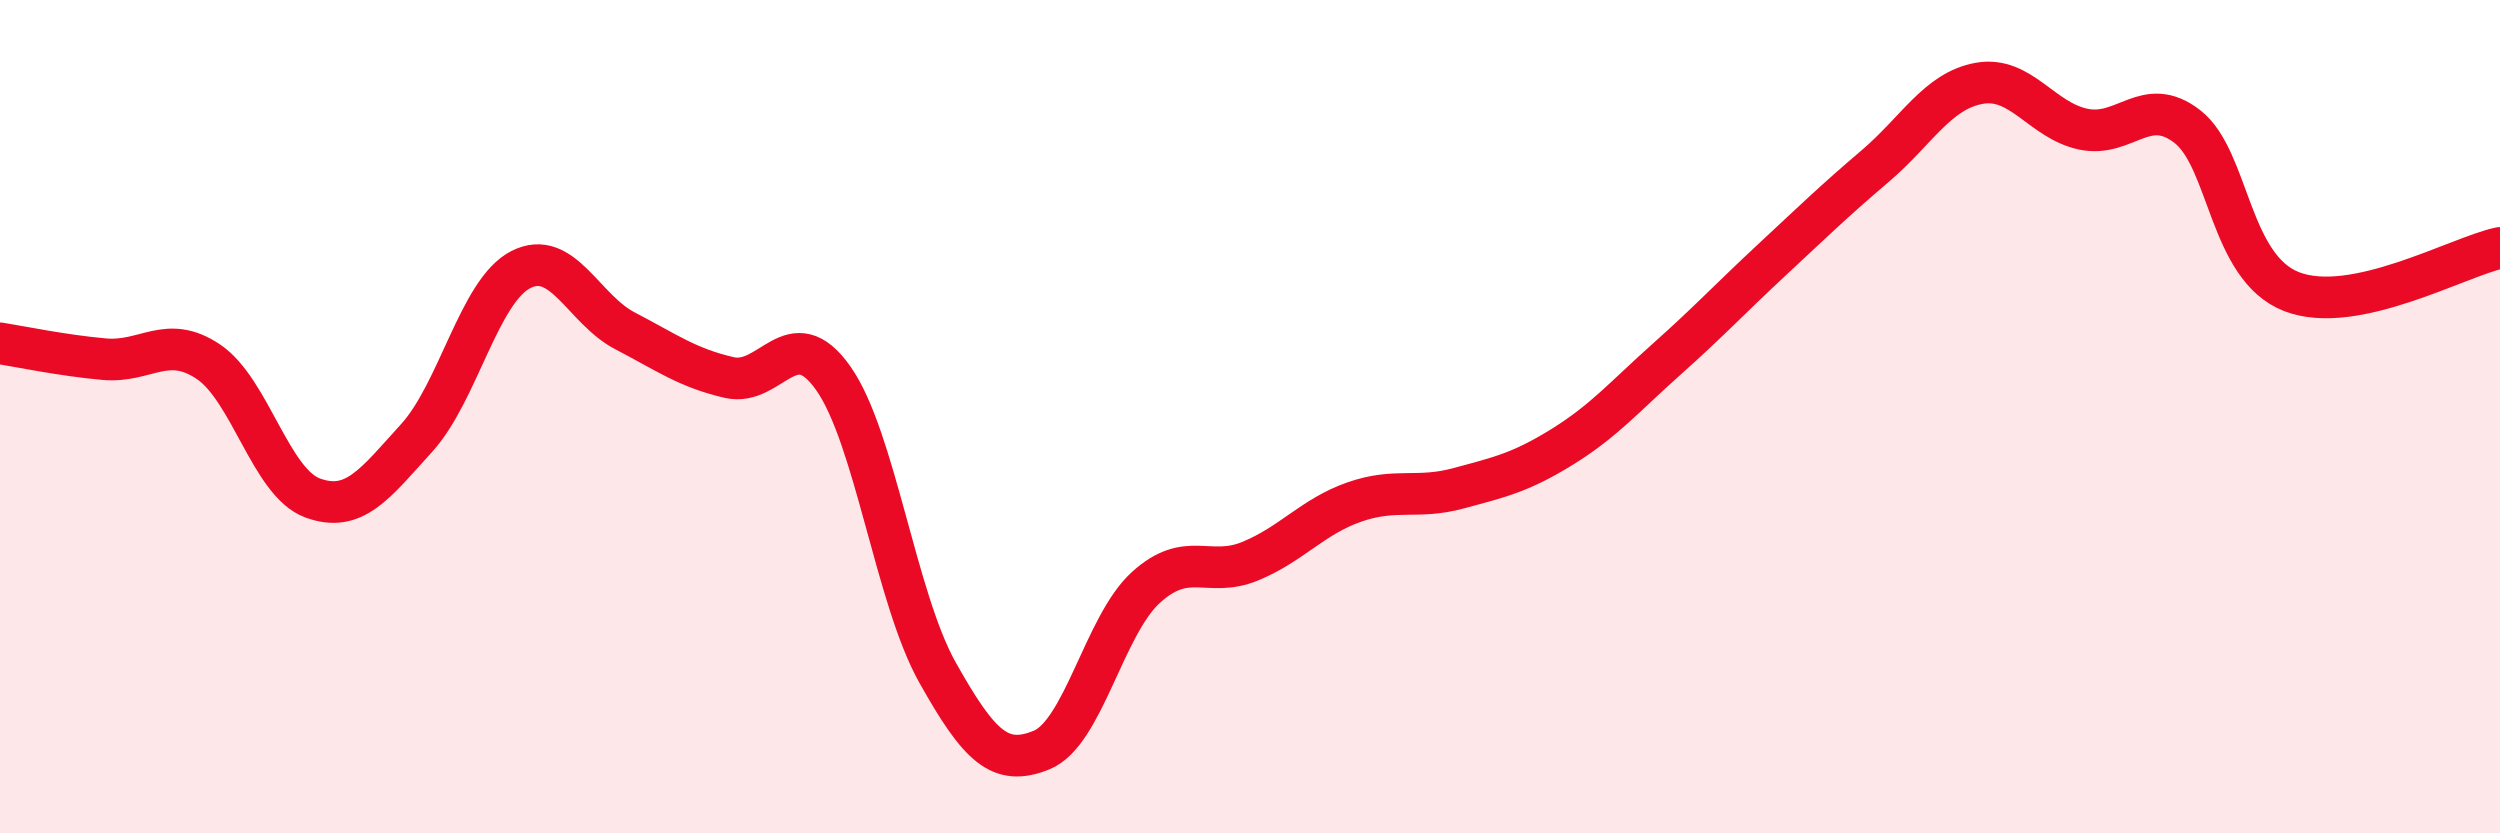 
    <svg width="60" height="20" viewBox="0 0 60 20" xmlns="http://www.w3.org/2000/svg">
      <path
        d="M 0,8.24 C 0.5,8.32 1.5,8.53 2.5,8.62 C 3.5,8.71 4,8.01 5,8.68 C 6,9.35 6.5,11.58 7.5,11.95 C 8.5,12.32 9,11.61 10,10.51 C 11,9.41 11.5,6.98 12.5,6.47 C 13.5,5.96 14,7.42 15,7.94 C 16,8.46 16.5,8.83 17.5,9.06 C 18.5,9.29 19,7.66 20,9.08 C 21,10.5 21.5,14.36 22.5,16.14 C 23.5,17.92 24,18.41 25,18 C 26,17.59 26.5,15.01 27.5,14.1 C 28.5,13.19 29,13.88 30,13.47 C 31,13.06 31.5,12.4 32.5,12.05 C 33.5,11.7 34,11.99 35,11.72 C 36,11.45 36.5,11.34 37.5,10.72 C 38.5,10.1 39,9.51 40,8.62 C 41,7.73 41.5,7.19 42.5,6.26 C 43.5,5.33 44,4.84 45,3.99 C 46,3.14 46.5,2.18 47.5,2 C 48.5,1.82 49,2.89 50,3.1 C 51,3.31 51.5,2.26 52.5,3.04 C 53.5,3.82 53.5,6.42 55,7 C 56.5,7.58 59,6.16 60,5.95L60 20L0 20Z"
        fill="#EB0A25"
        opacity="0.1"
        stroke-linecap="round"
        stroke-linejoin="round"
      />
      <path
        d="M 0,8.24 C 0.5,8.32 1.5,8.53 2.5,8.62 C 3.5,8.71 4,8.01 5,8.68 C 6,9.35 6.5,11.58 7.5,11.95 C 8.5,12.32 9,11.61 10,10.51 C 11,9.41 11.5,6.98 12.5,6.47 C 13.5,5.96 14,7.42 15,7.94 C 16,8.46 16.5,8.83 17.5,9.06 C 18.5,9.29 19,7.66 20,9.08 C 21,10.5 21.5,14.36 22.5,16.14 C 23.5,17.92 24,18.41 25,18 C 26,17.59 26.5,15.01 27.5,14.1 C 28.5,13.19 29,13.88 30,13.47 C 31,13.06 31.5,12.4 32.5,12.05 C 33.5,11.7 34,11.99 35,11.72 C 36,11.45 36.5,11.34 37.5,10.72 C 38.5,10.1 39,9.51 40,8.62 C 41,7.73 41.5,7.19 42.5,6.26 C 43.5,5.33 44,4.84 45,3.99 C 46,3.14 46.5,2.18 47.5,2 C 48.5,1.82 49,2.89 50,3.1 C 51,3.31 51.5,2.26 52.5,3.04 C 53.5,3.82 53.5,6.42 55,7 C 56.5,7.58 59,6.16 60,5.95"
        stroke="#EB0A25"
        stroke-width="1"
        fill="none"
        stroke-linecap="round"
        stroke-linejoin="round"
      />
    </svg>
  